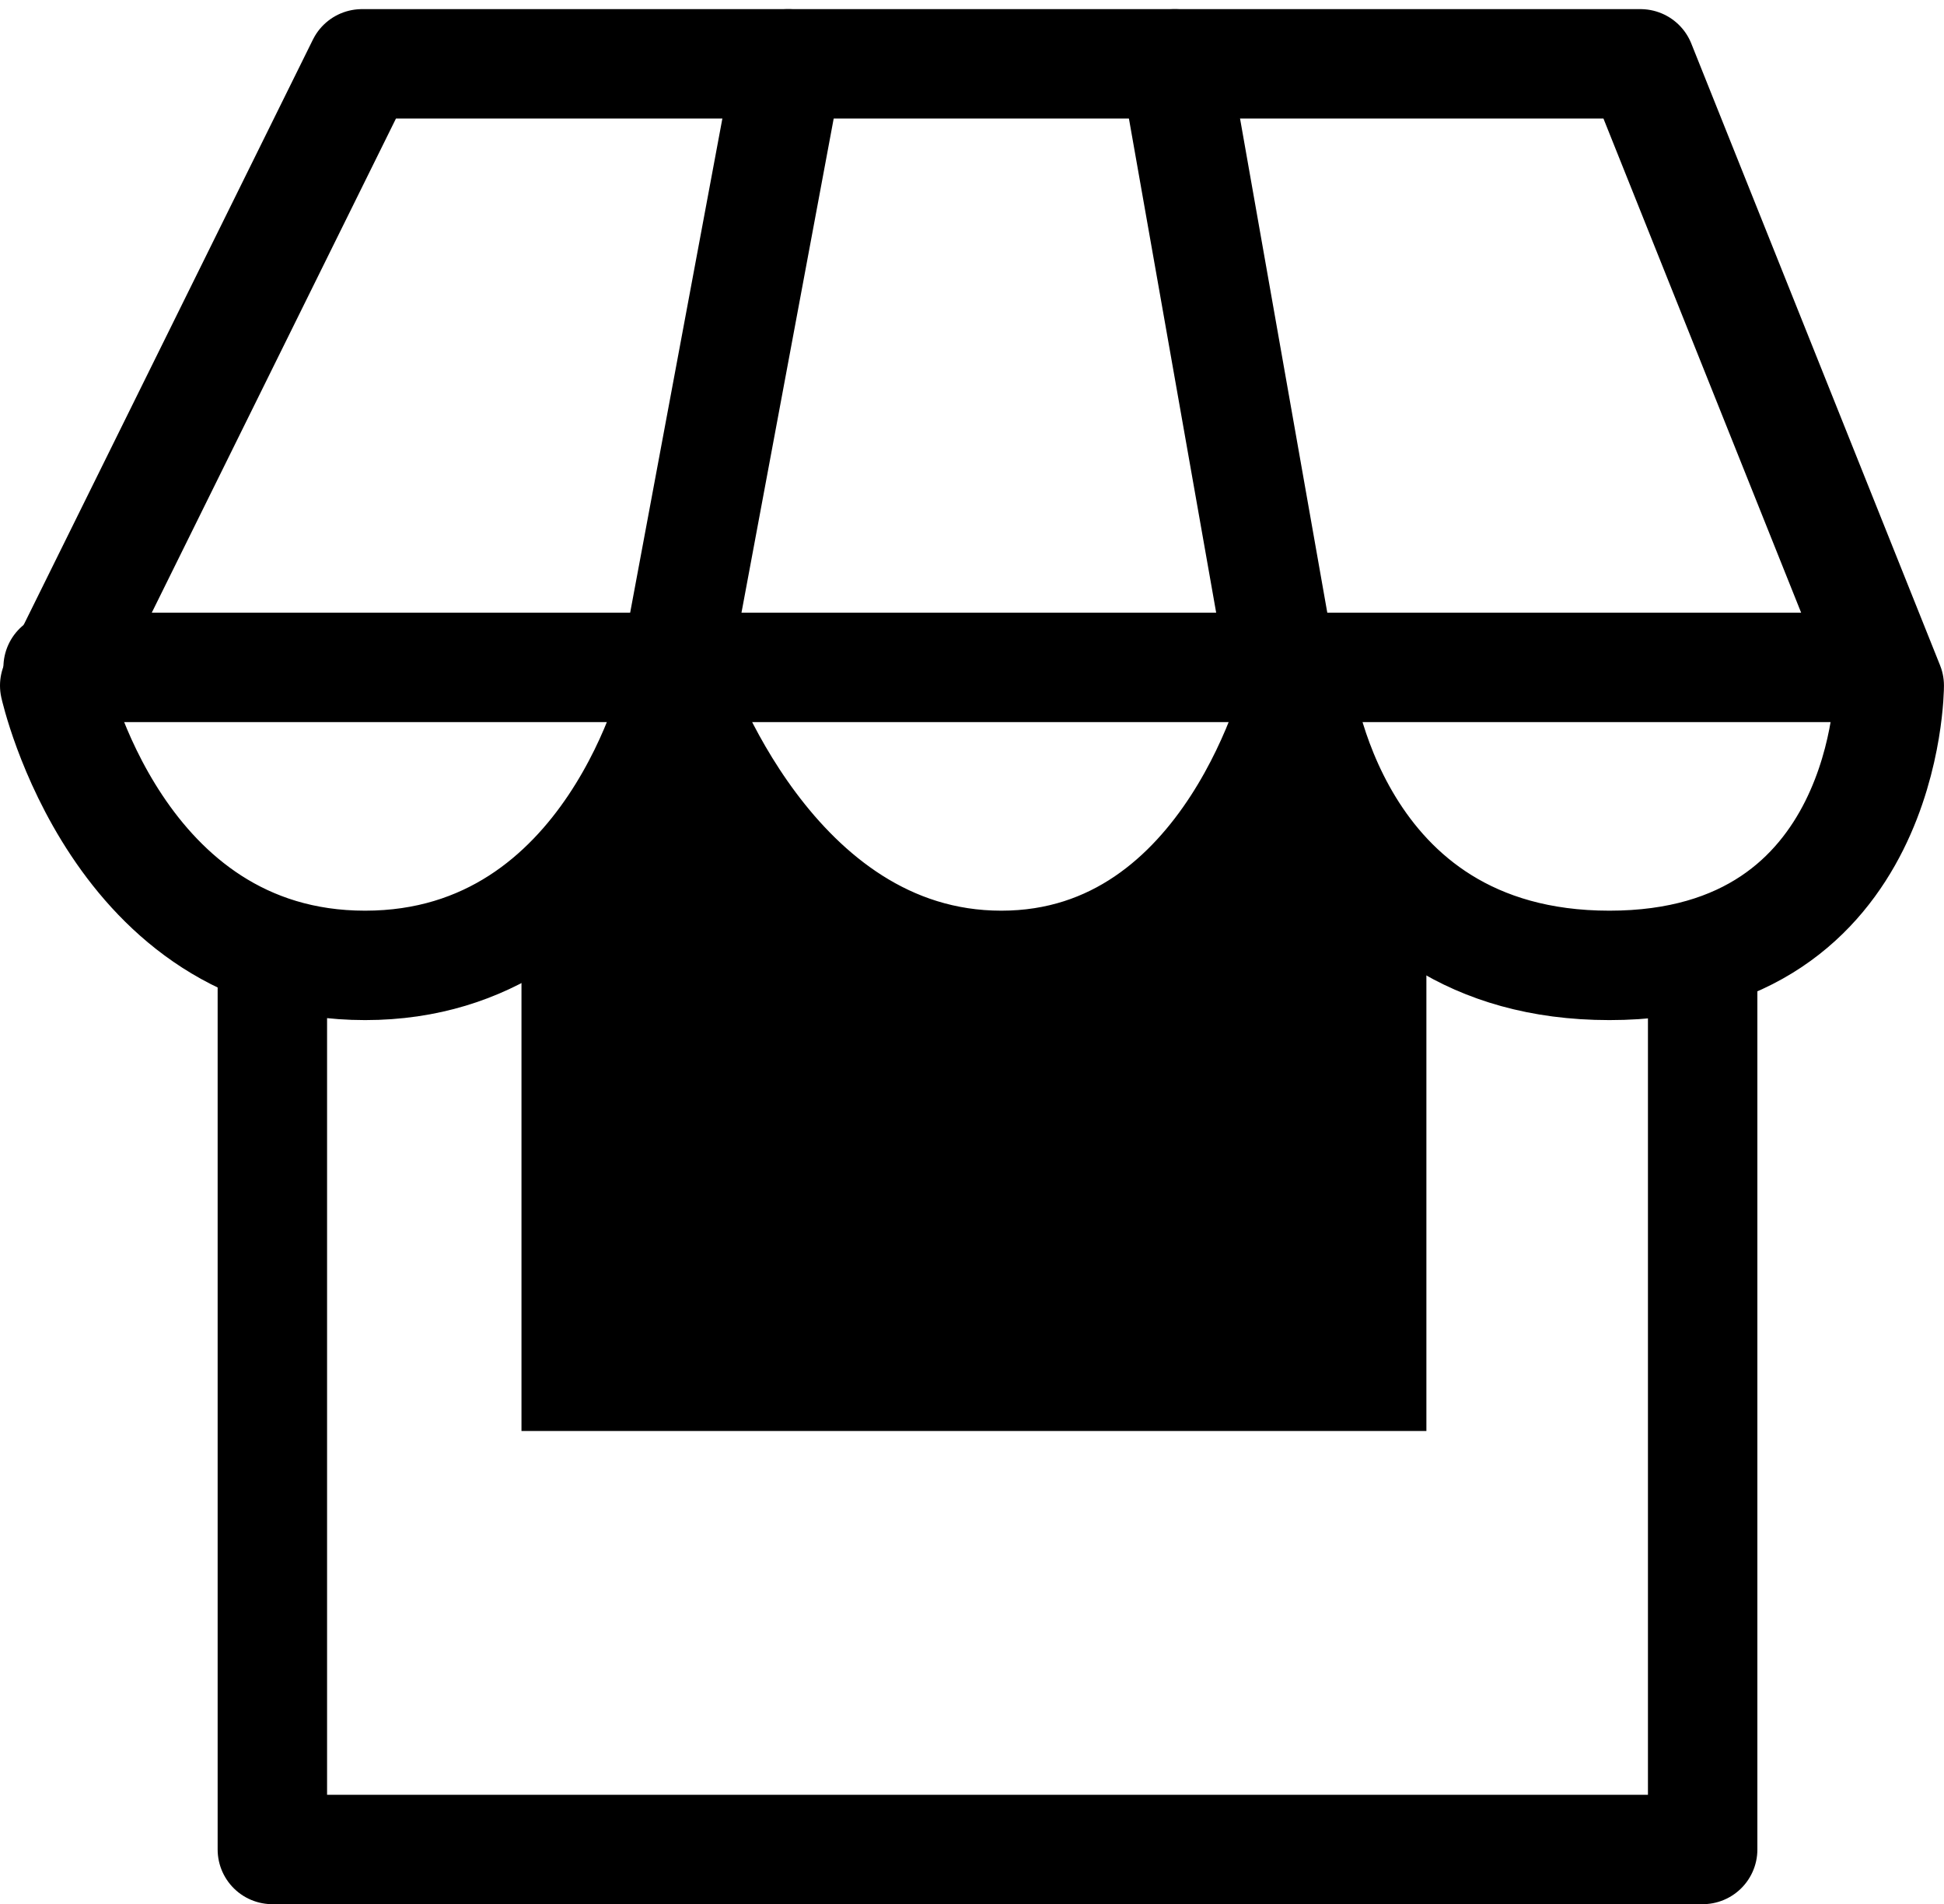 <svg xmlns="http://www.w3.org/2000/svg" width="46.188" height="45.25" viewBox="0 0 46.188 45.25">
  <g id="industry-retail-shop-icon" transform="translate(3431.3 1095.799)">
    <g id="Group_5060" data-name="Group 5060" transform="translate(-3430 -1094.282)">
      <path id="Path_2575" data-name="Path 2575" d="M41.983,30V51.009H8V30" transform="translate(-2.829 -8.576)" fill="none" stroke="#000" stroke-linecap="round" stroke-linejoin="round" stroke-miterlimit="10" stroke-width="2.6"/>
      <path id="Path_2576" data-name="Path 2576" d="M38.677,1l5.91,14.775s0,6.649-6.649,6.649-7.388-6.649-7.388-6.649-1.561,6.649-7.06,6.649-7.716-6.649-7.716-6.649-1.5,6.649-7.4,6.649S1,15.775,1,15.775L8.3,1Z" transform="translate(-1 -1)" fill="none" stroke="#000" stroke-linecap="round" stroke-linejoin="round" stroke-width="2.6"/>
      <line id="Line_53" data-name="Line 53" x2="43.095" transform="translate(0.081 14.343)" fill="none" stroke="#000" stroke-linecap="round" stroke-linejoin="round" stroke-width="2.6"/>
      <line id="Line_54" data-name="Line 54" x1="2.676" y2="14.343" transform="translate(14.752)" fill="none" stroke="#000" stroke-linecap="round" stroke-linejoin="round" stroke-width="2.6"/>
      <line id="Line_55" data-name="Line 55" x2="2.532" y2="14.343" transform="translate(26.613)" fill="none" stroke="#000" stroke-linecap="round" stroke-linejoin="round" stroke-width="2.6"/>
      <path id="Path_2577" data-name="Path 2577" d="M14.7,28.055V39.119H36.2V27.889s-3.048-3.211-3.373-5.032-2.042,5.157-6.729,5.032-6.961-5.235-6.961-5.235" transform="translate(-3.61 -6.63)"/>
    </g>
  </g>
</svg>
